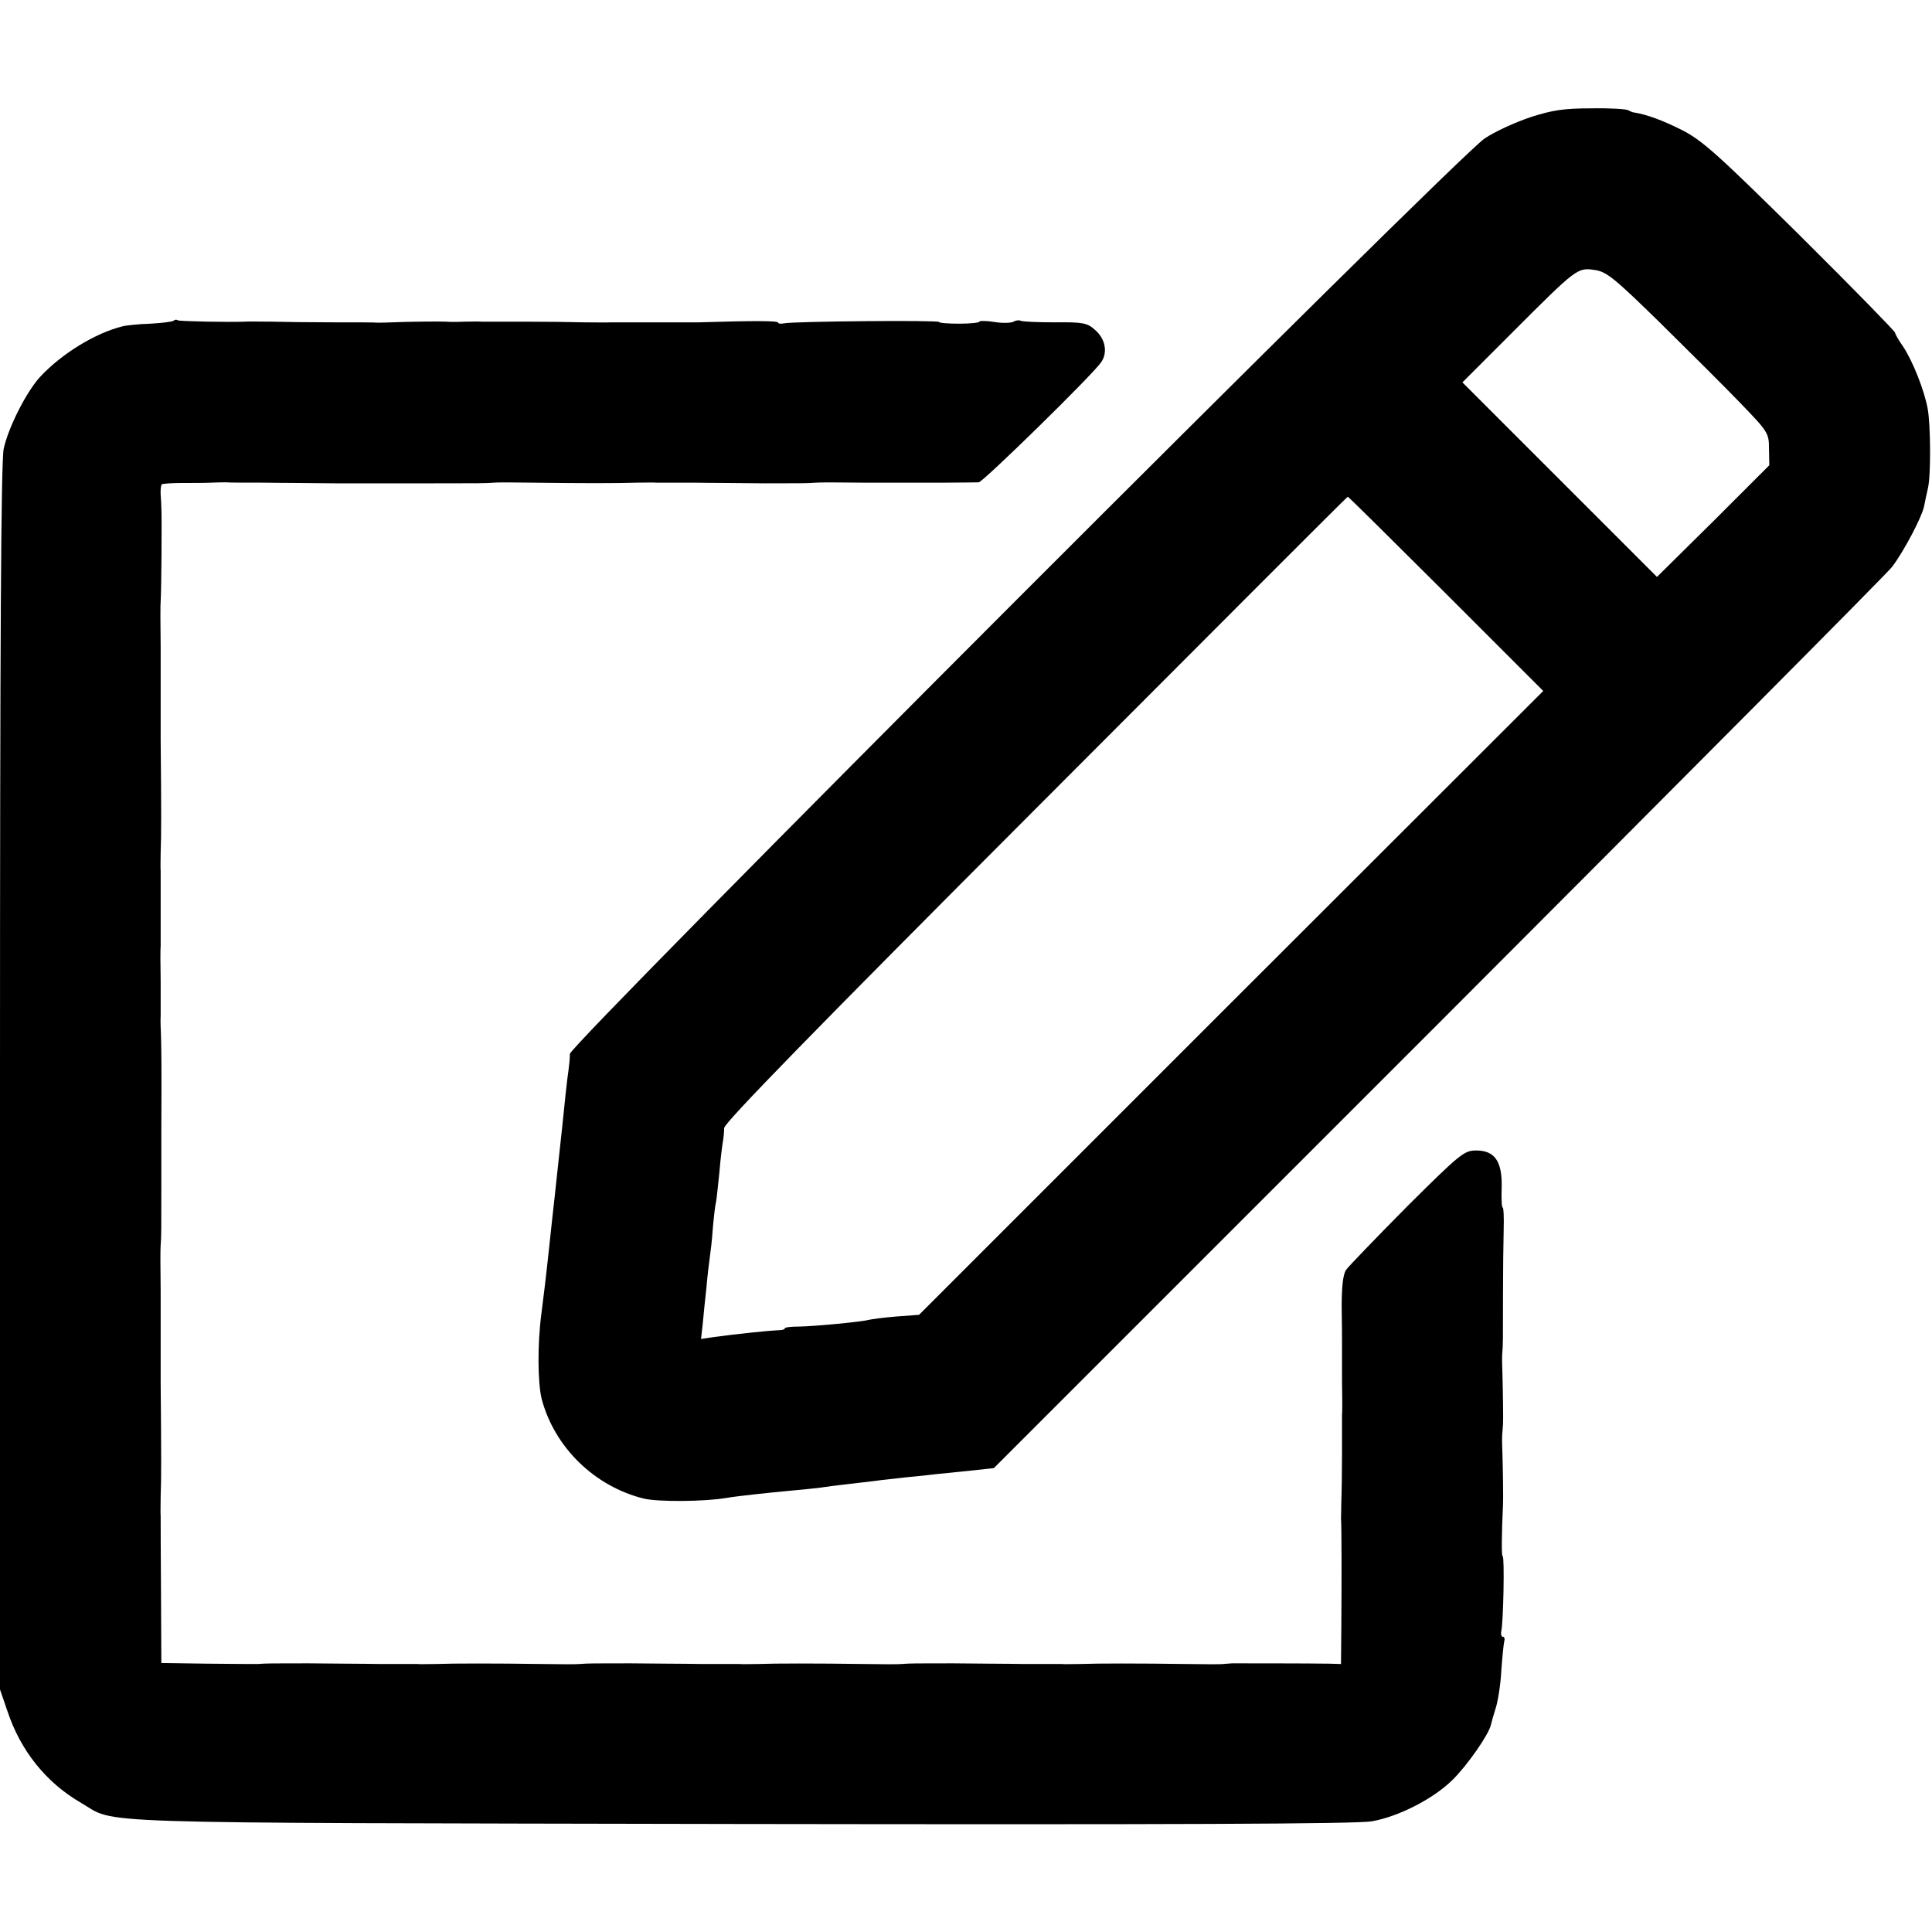 <svg version="1" xmlns="http://www.w3.org/2000/svg" width="768" height="768" viewBox="0 0 576 576"><path d="M456.4 34.9c-4.5 1.5-10.7 4.3-13.8 6.4-8.4 5.6-272.6 270-272.7 272.9 0 1.3-.2 3.4-.4 4.8-.4 2.5-1.2 10.2-1.9 17.1-.7 6.8-1.7 15.4-2.2 20.4-.6 5.2-.8 7.3-1.8 16.5-.8 7.6-1.5 13.2-2.2 18.7-1.2 9.1-1.1 20.6.1 25.4 3.8 14.4 15.8 26.1 30.5 29.7 4.3 1 18 .9 24.5-.2 3.5-.6 13-1.6 19.5-2.2 2.5-.2 6.1-.6 8-.8 1.9-.3 5.8-.8 8.5-1.1 2.8-.3 6.6-.8 8.5-1 1.9-.3 6.2-.7 9.5-1.1 3.3-.3 7.1-.7 8.5-.9 1.4-.1 5.8-.6 9.9-1l7.4-.8 132.6-132.6c72.9-73 133.8-134.2 135.2-136.1 3.5-4.6 8.8-14.7 9.5-17.9.3-1.4.8-4 1.2-5.6.9-3.9.8-19-.1-23.7-1-5.5-4.5-14.2-7.2-18.3-1.4-2-2.5-3.9-2.5-4.3 0-.4-12.7-13.4-28.2-28.8-24.5-24.2-29.2-28.5-35.3-31.6-5.7-2.9-10.6-4.7-14.5-5.3-.3 0-.9-.3-1.5-.6-.5-.4-5.5-.7-11-.6-8.1 0-11.6.5-18.1 2.6zM495 96.3c8.5 8.4 19.3 19.1 23.9 23.9 8.2 8.5 8.5 8.9 8.5 13.6l.1 4.9-16.7 16.7L494 172l-29-29-29-29 15.3-15.3c18.7-18.7 19-19 24.2-18.2 3.5.5 5.9 2.5 19.5 15.8zM431.1 177l29 29-93.1 93-93 93-6.8.5c-3.7.3-7.4.8-8.2 1-2.2.6-15.9 1.9-20.7 2-2.4 0-4.3.2-4.3.5 0 .4-1 .6-2.2.6-2.5.1-12.2 1.1-18.8 2l-4 .6.5-4.4c.2-2.3.7-7.2 1.1-10.8.3-3.6.8-7.6 1-9 .2-1.4.7-5.3.9-8.6.3-3.4.7-7.1 1-8.2.2-1.1.6-5.1 1-8.9.3-3.8.8-7.7 1-8.8.2-1.1.4-3 .4-4.2.1-1.6 27.3-29.5 92.9-95.2 51-51.1 92.8-93 93-93 .2-.1 13.3 13 29.3 28.9z"/><path d="M51.8 95.6c-.3.3-3.4.7-6.9.9-3.5.1-7.3.5-8.4.8-8.1 2-18 8.1-24.4 14.9-4.2 4.5-9.6 15.2-11 21.6C.3 137.7 0 190.9 0 321.4v182.3l2.2 6.4c3.9 11.8 11.5 21.3 21.8 27.3 11.3 6.5-4.2 6 196 6.4 130.2.2 184.4 0 189-.8 7.9-1.4 18.2-6.6 24-12.3 4.4-4.3 10.9-13.6 11.5-16.5.2-.9.9-3.3 1.5-5.2.6-1.9 1.4-6.9 1.6-11 .3-4.1.7-8.1.9-8.8.2-.6 0-1.2-.4-1.2-.5 0-.7-.8-.5-1.8.6-2.5 1-22.2.4-22.2-.4 0-.3-6.7.1-15.5.1-1.2 0-10.2-.2-16-.1-2.2-.1-4.6 0-5.3.1-.6.1-1.8.2-2.5.1-1.3 0-9.3-.2-16.2-.1-2.2-.1-4.6 0-5.3.2-2 .2-4.1.2-17.2 0-6.9.1-15.5.2-19.3.1-3.7 0-6.7-.3-6.7s-.4-2.7-.3-6c.2-7.8-2.1-11-7.6-11-3.6 0-4.8 1-20.6 16.7-9.2 9.3-17.4 17.8-18.2 18.9-.9 1.4-1.3 5-1.3 11 .1 4.9.1 9.8.1 10.9v11c.1 4.9.1 9.7 0 10.5v11.5c0 5.5-.1 11.8-.2 14 0 2.2-.1 4.6-.1 5.2.2 2.1.2 19 .1 31.6l-.1 11.8-3.6-.1c-5.1-.1-27.4-.1-28.9-.1-.7.1-1.9.1-2.5.2-.7.1-5.8.1-11.3 0-14.1-.2-26.2-.2-31.5 0-2.5 0-4.9.1-5.5 0h-11c-5.5-.1-15.2-.1-21.5-.2-11.2 0-12.6 0-15.2.2-.7.1-5.8.1-11.3 0-14.1-.2-26.2-.2-31.5 0-2.5 0-4.9.1-5.5 0h-11c-5.5-.1-15.2-.1-21.5-.2-11.2 0-12.6 0-15.2.2-.7.1-5.8.1-11.3 0-14.1-.2-26.2-.2-31.5 0-2.5 0-4.9.1-5.5 0h-11c-5.5-.1-15.2-.1-21.5-.2-11 0-12.5 0-15.2.2-.7 0-7.5 0-15-.1l-13.7-.2-.1-21.1c-.1-11.7-.1-21.9-.1-22.7-.1-.8 0-3.5 0-6 .2-4.6.2-12.2 0-33.5V399v-14c-.1-6.9-.1-13.1 0-13.8.2-2.6.2-4.2.2-18.2v-16.5c.1-19 0-23.7-.1-27.5-.1-2.5-.2-5.2-.1-6v-10.5c-.1-5-.1-9.7 0-10.5v-22.5c-.1-.6 0-3 0-5.5.2-4.6.2-12.2 0-33.5V207v-14c-.1-6.9-.1-13.1 0-13.8.2-2.3.4-24.8.2-28 0-.6-.1-2.3-.2-3.7-.1-1.4.1-2.8.3-3.1.3-.2 2.9-.4 5.9-.4 3 0 7 0 8.9-.1 1.9-.1 4-.1 4.5-.1.6.1 5.5.1 11 .1 5.5.1 15.2.1 21.5.2h29c14.1 0 15.6 0 18.3-.2.6-.1 5.7-.1 11.2 0 14.1.2 26.2.2 31.5 0 2.5 0 5-.1 5.5 0h11c5.5.1 15.2.1 21.5.2 11.2 0 12.6 0 15.3-.2.6-.1 6.8-.1 13.7 0h25c4.7 0 9.1-.1 9.8-.1 1.3-.1 33.8-31.9 36.5-35.8 2-2.9 1.3-7-1.9-9.7-2.2-2-3.5-2.3-11.9-2.2-5.2 0-9.8-.2-10.3-.5-.4-.2-1.4-.1-2 .3-.7.4-3.3.5-5.7.1-2.5-.4-4.5-.4-4.5-.1 0 .3-2.7.6-6 .6s-6-.2-6-.5c0-.6-43.8-.2-46.2.4-1 .2-1.8.1-1.8-.2 0-.6-7.4-.6-23.5-.1H182c-.8.1-4.4 0-8 0-3.6-.1-11.7-.2-18-.2h-12.5c-.5-.1-2.8 0-5 0-2.2.1-4.7.1-5.5 0-2.1-.1-11.7 0-16 .2-1.9.1-3.9.1-4.5.1-.5-.1-6.4-.1-13-.1S84.6 96 81 95.9c-3.6 0-7.2-.1-8 0-4.8.2-19.4-.1-20-.4-.4-.3-1-.2-1.2.1z"/></svg>